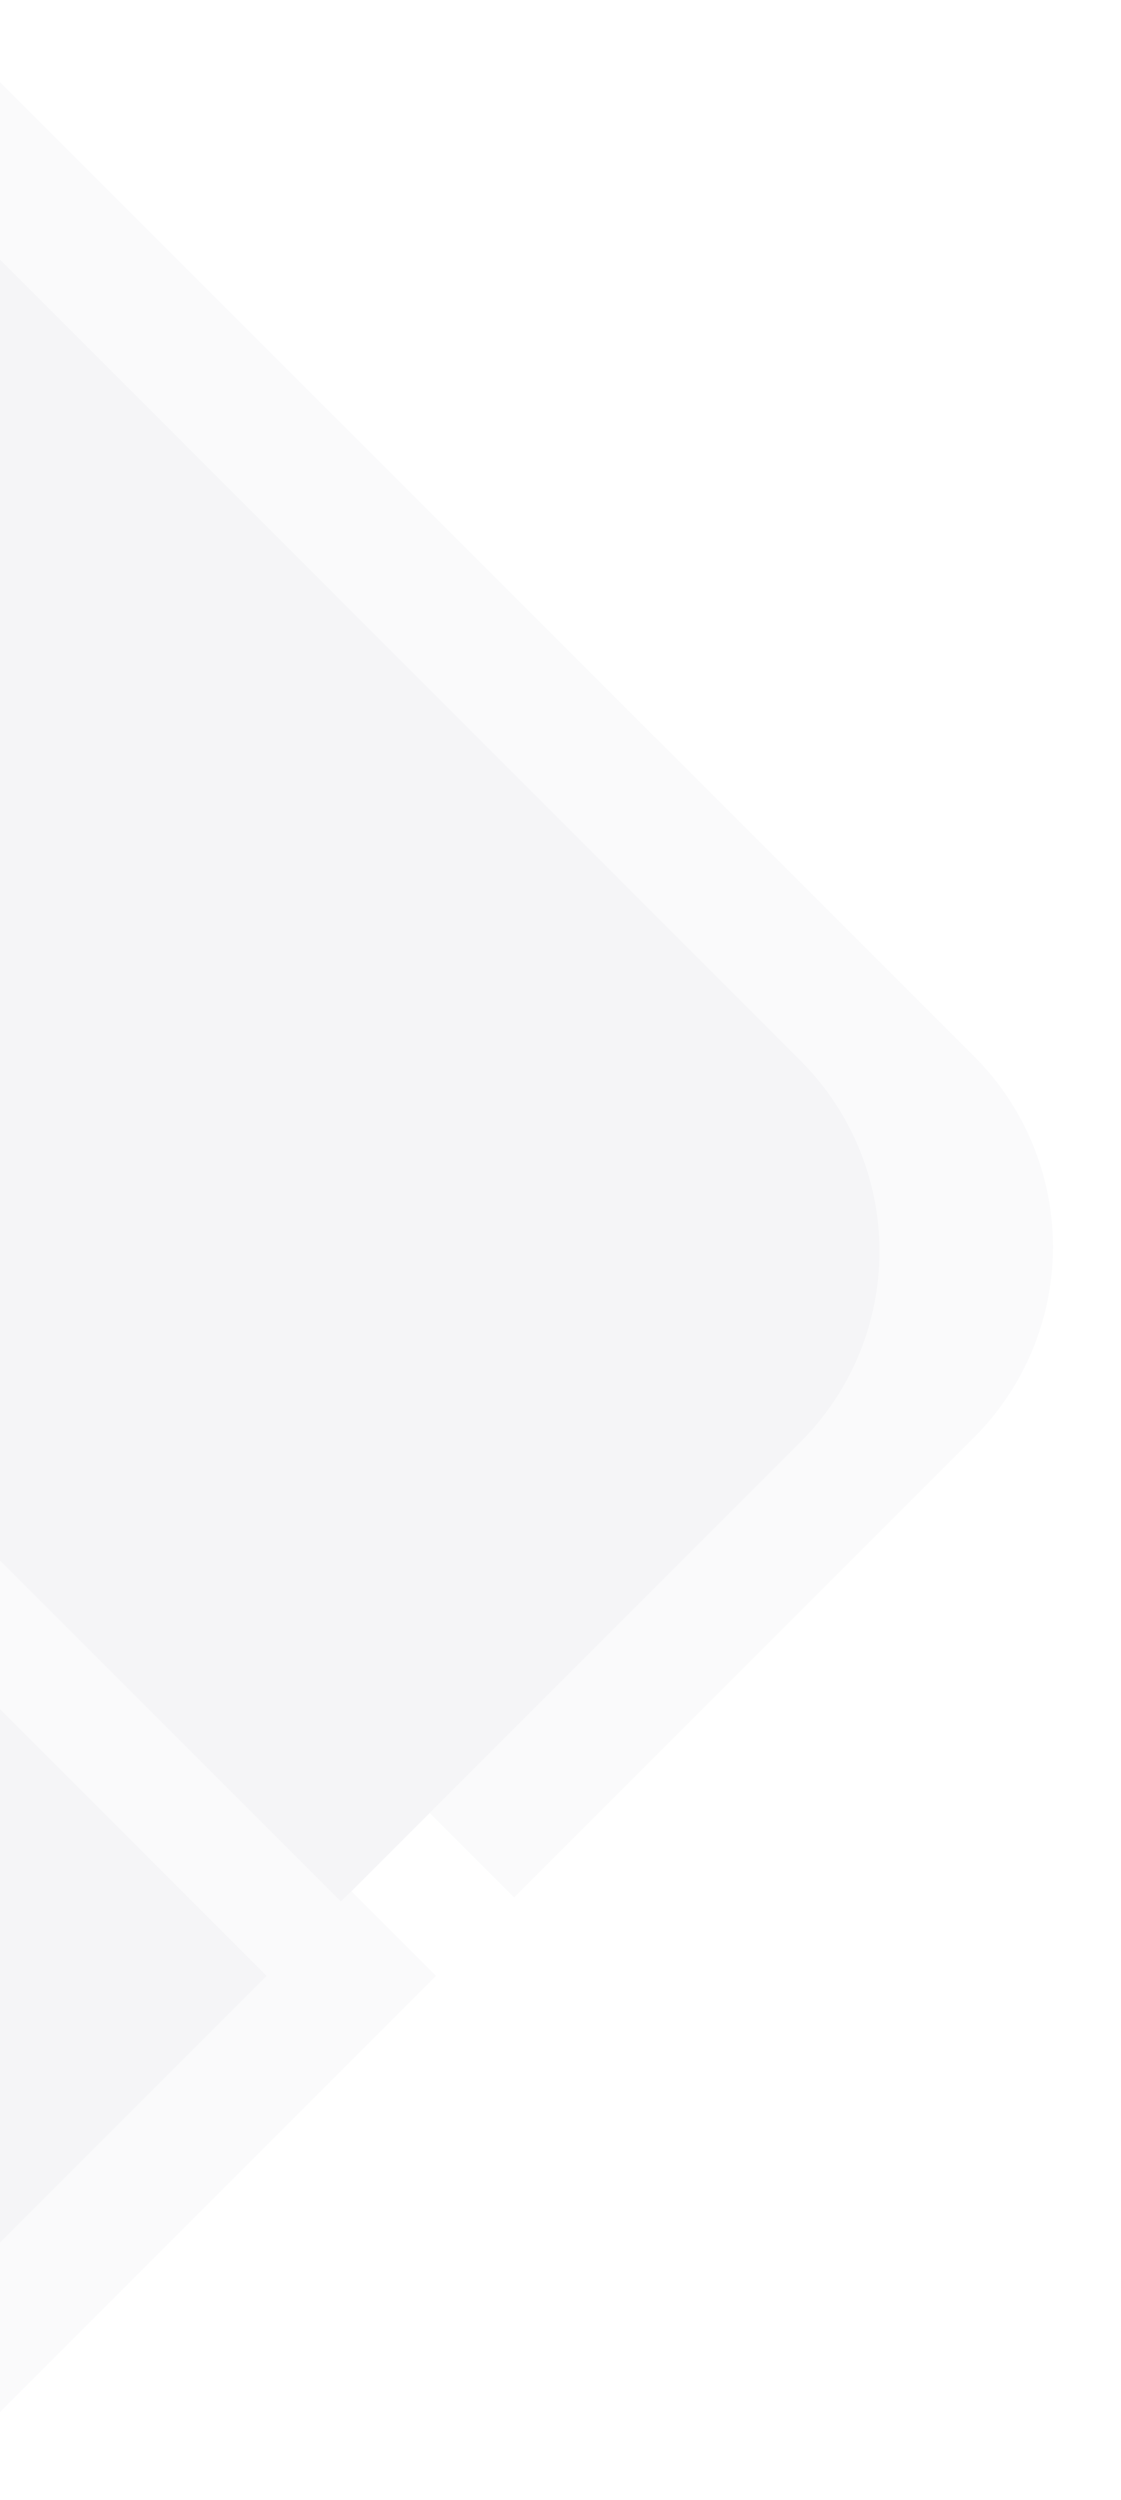<svg id="Layer_1" data-name="Layer 1" xmlns="http://www.w3.org/2000/svg" viewBox="0 0 148 330"><defs><style>.cls-1{opacity:0.05;}.cls-2{fill:none;}.cls-3,.cls-4,.cls-5{fill:#263056;}.cls-3{opacity:0.5;}.cls-5{opacity:0.58;isolation:isolate;}</style></defs><g class="cls-1"><path class="cls-2" d="M0,0V10.85L128.58,139.44a35.58,35.58,0,0,1,0,50.31L67.86,250.47,56.71,239.32,46.4,249.63,57.57,260.8,0,318.37V330H148V0Z"/><path class="cls-3" d="M105.73,190.3l-49,49,11.15,11.15,60.72-60.72a35.58,35.58,0,0,0,0-50.31L0,10.85v23.4L105.73,140A35.59,35.59,0,0,1,105.73,190.3Z"/><polygon class="cls-3" points="46.4 249.63 45.01 251.01 0 206.01 0 225.59 35.2 260.8 0 296 0 318.37 57.57 260.8 46.4 249.63"/><path class="cls-4" d="M46.4,249.63l10.31-10.31,49-49a35.59,35.59,0,0,0,0-50.32L0,34.25V206l45,45Z"/><polygon class="cls-4" points="0 225.59 0 296 35.2 260.8 0 225.59"/><polygon class="cls-5" points="0 225.59 0 296 35.2 260.8 0 225.59"/></g></svg>